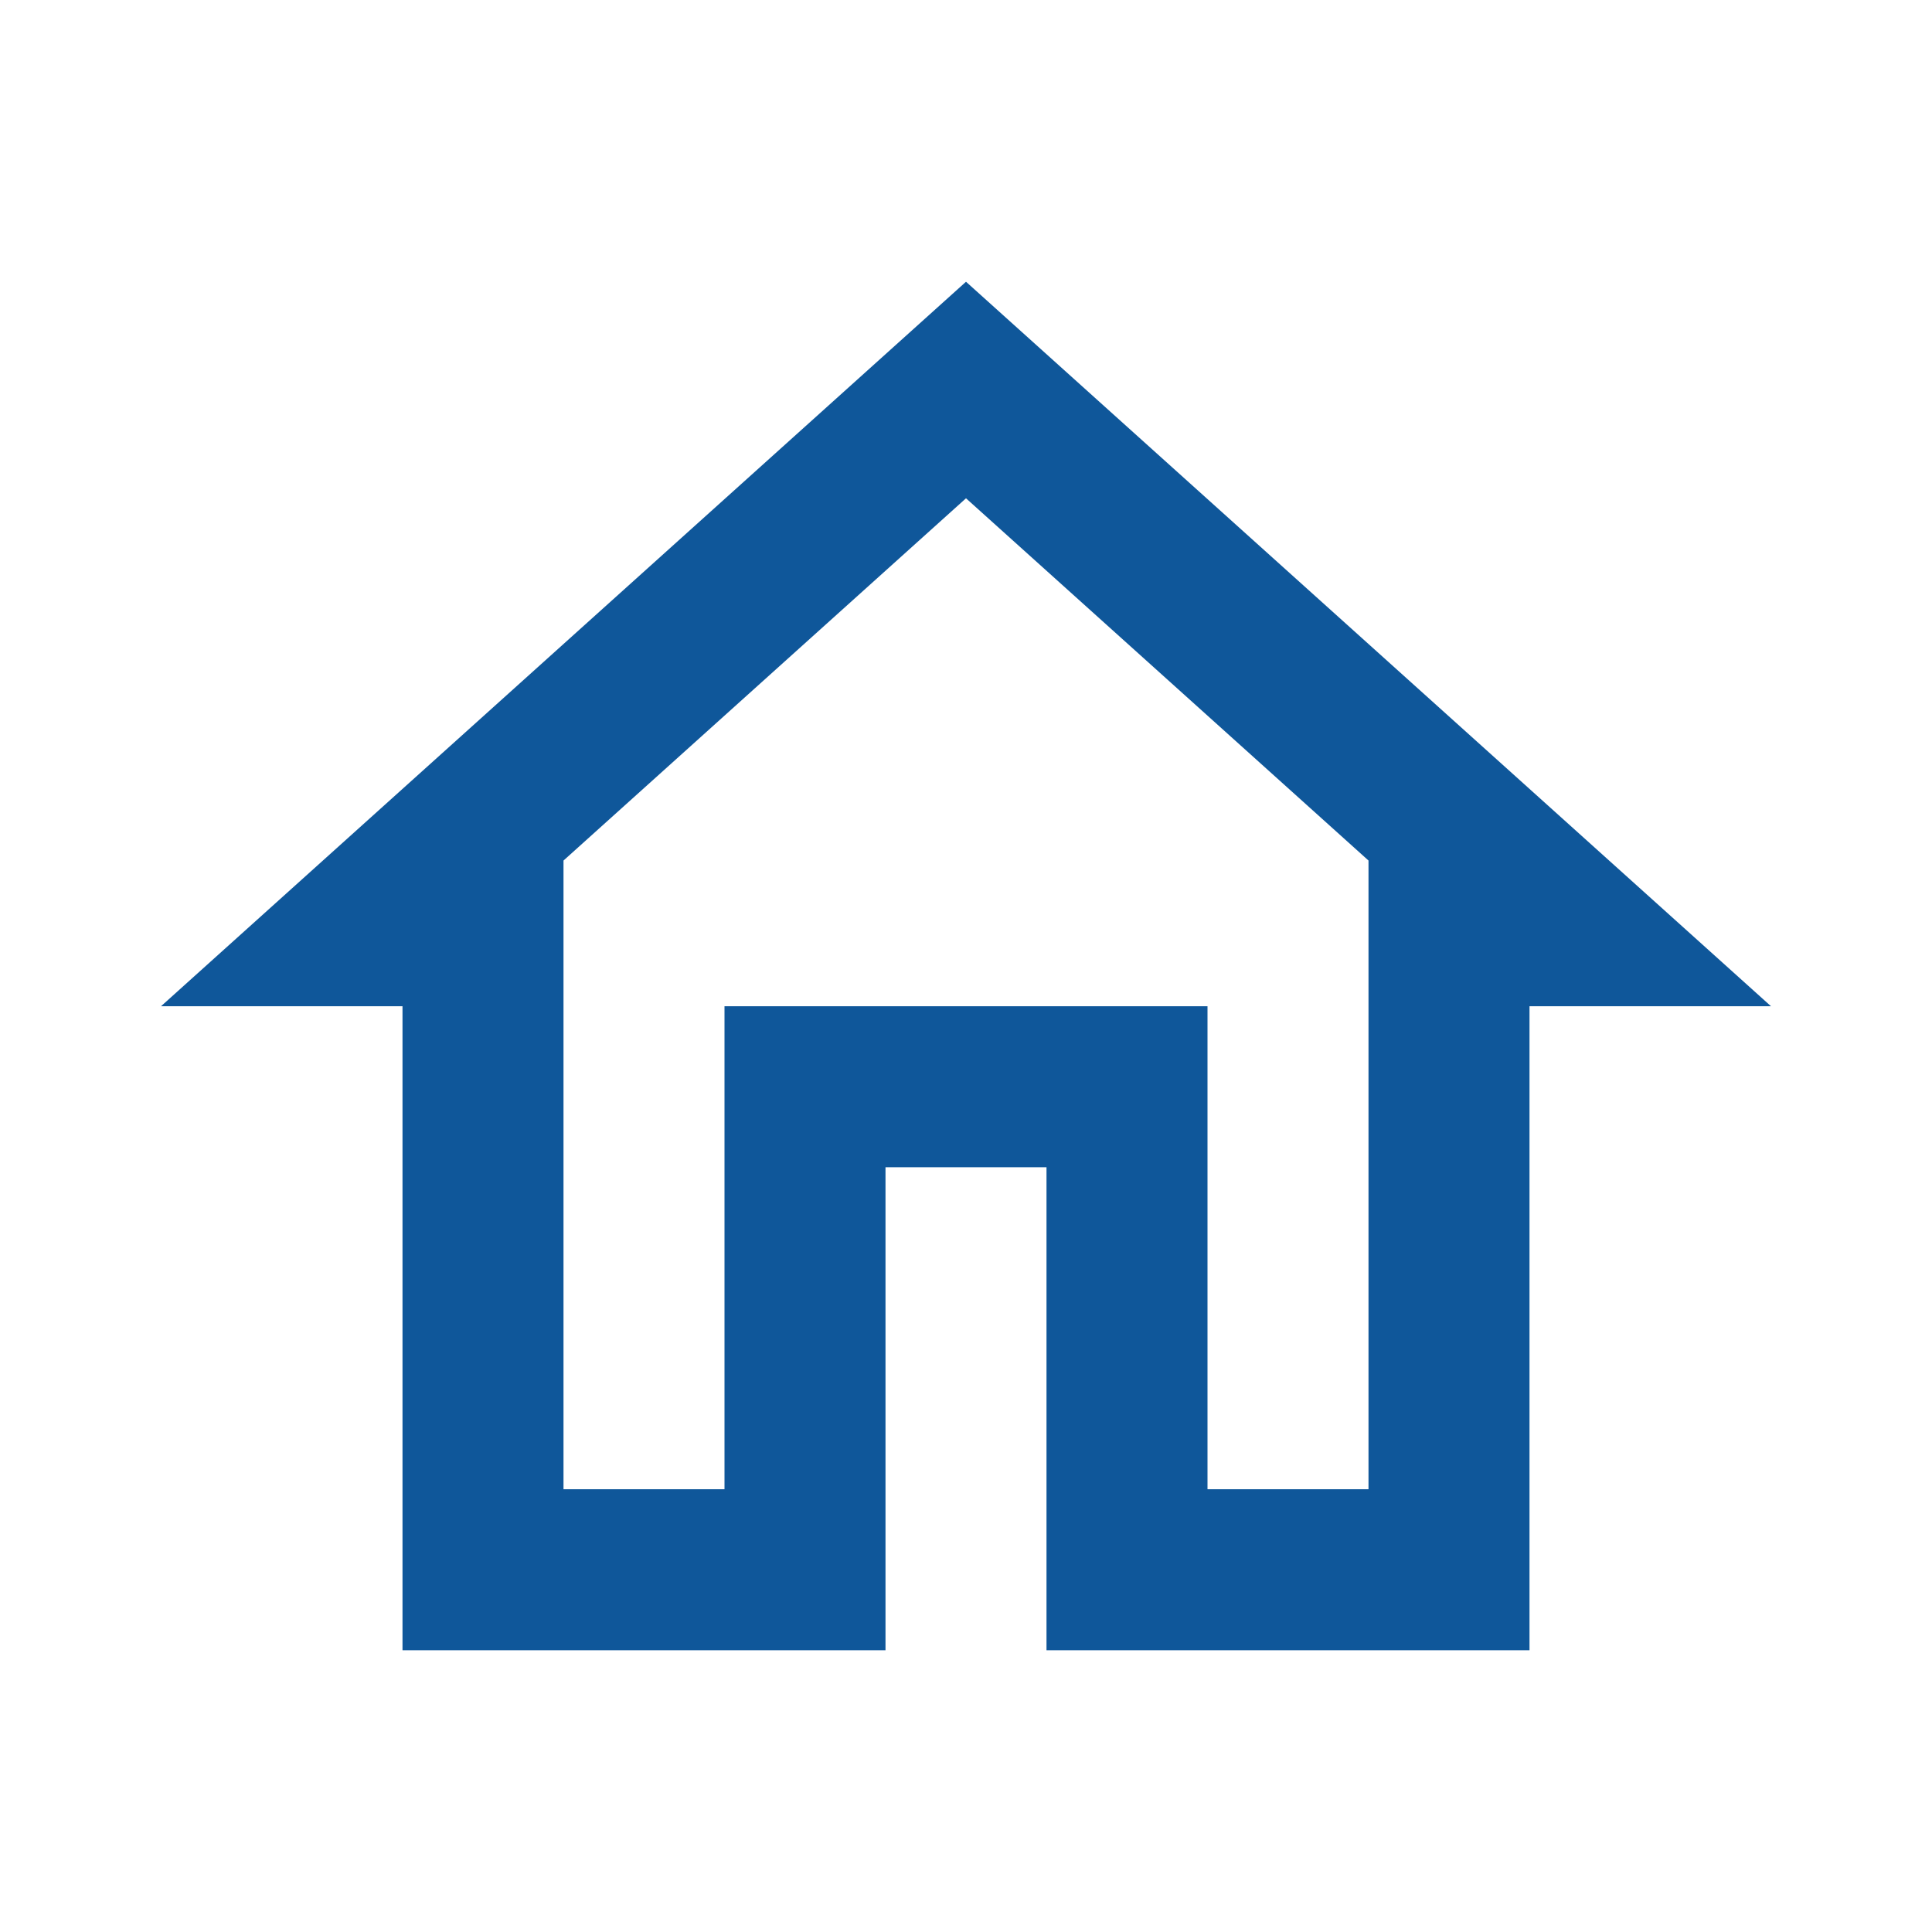 <svg width='24' height='24' viewBox='0 0 24 24' fill='none' xmlns='http://www.w3.org/2000/svg'><path d='M12 6.19L17 10.69V18.5H15V12.5H9V18.5H7V10.69L12 6.19ZM12 3.5L2 12.5H5V20.5H11V14.5H13V20.5H19V12.5H22L12 3.5Z' fill='#0f579a'/></svg>
